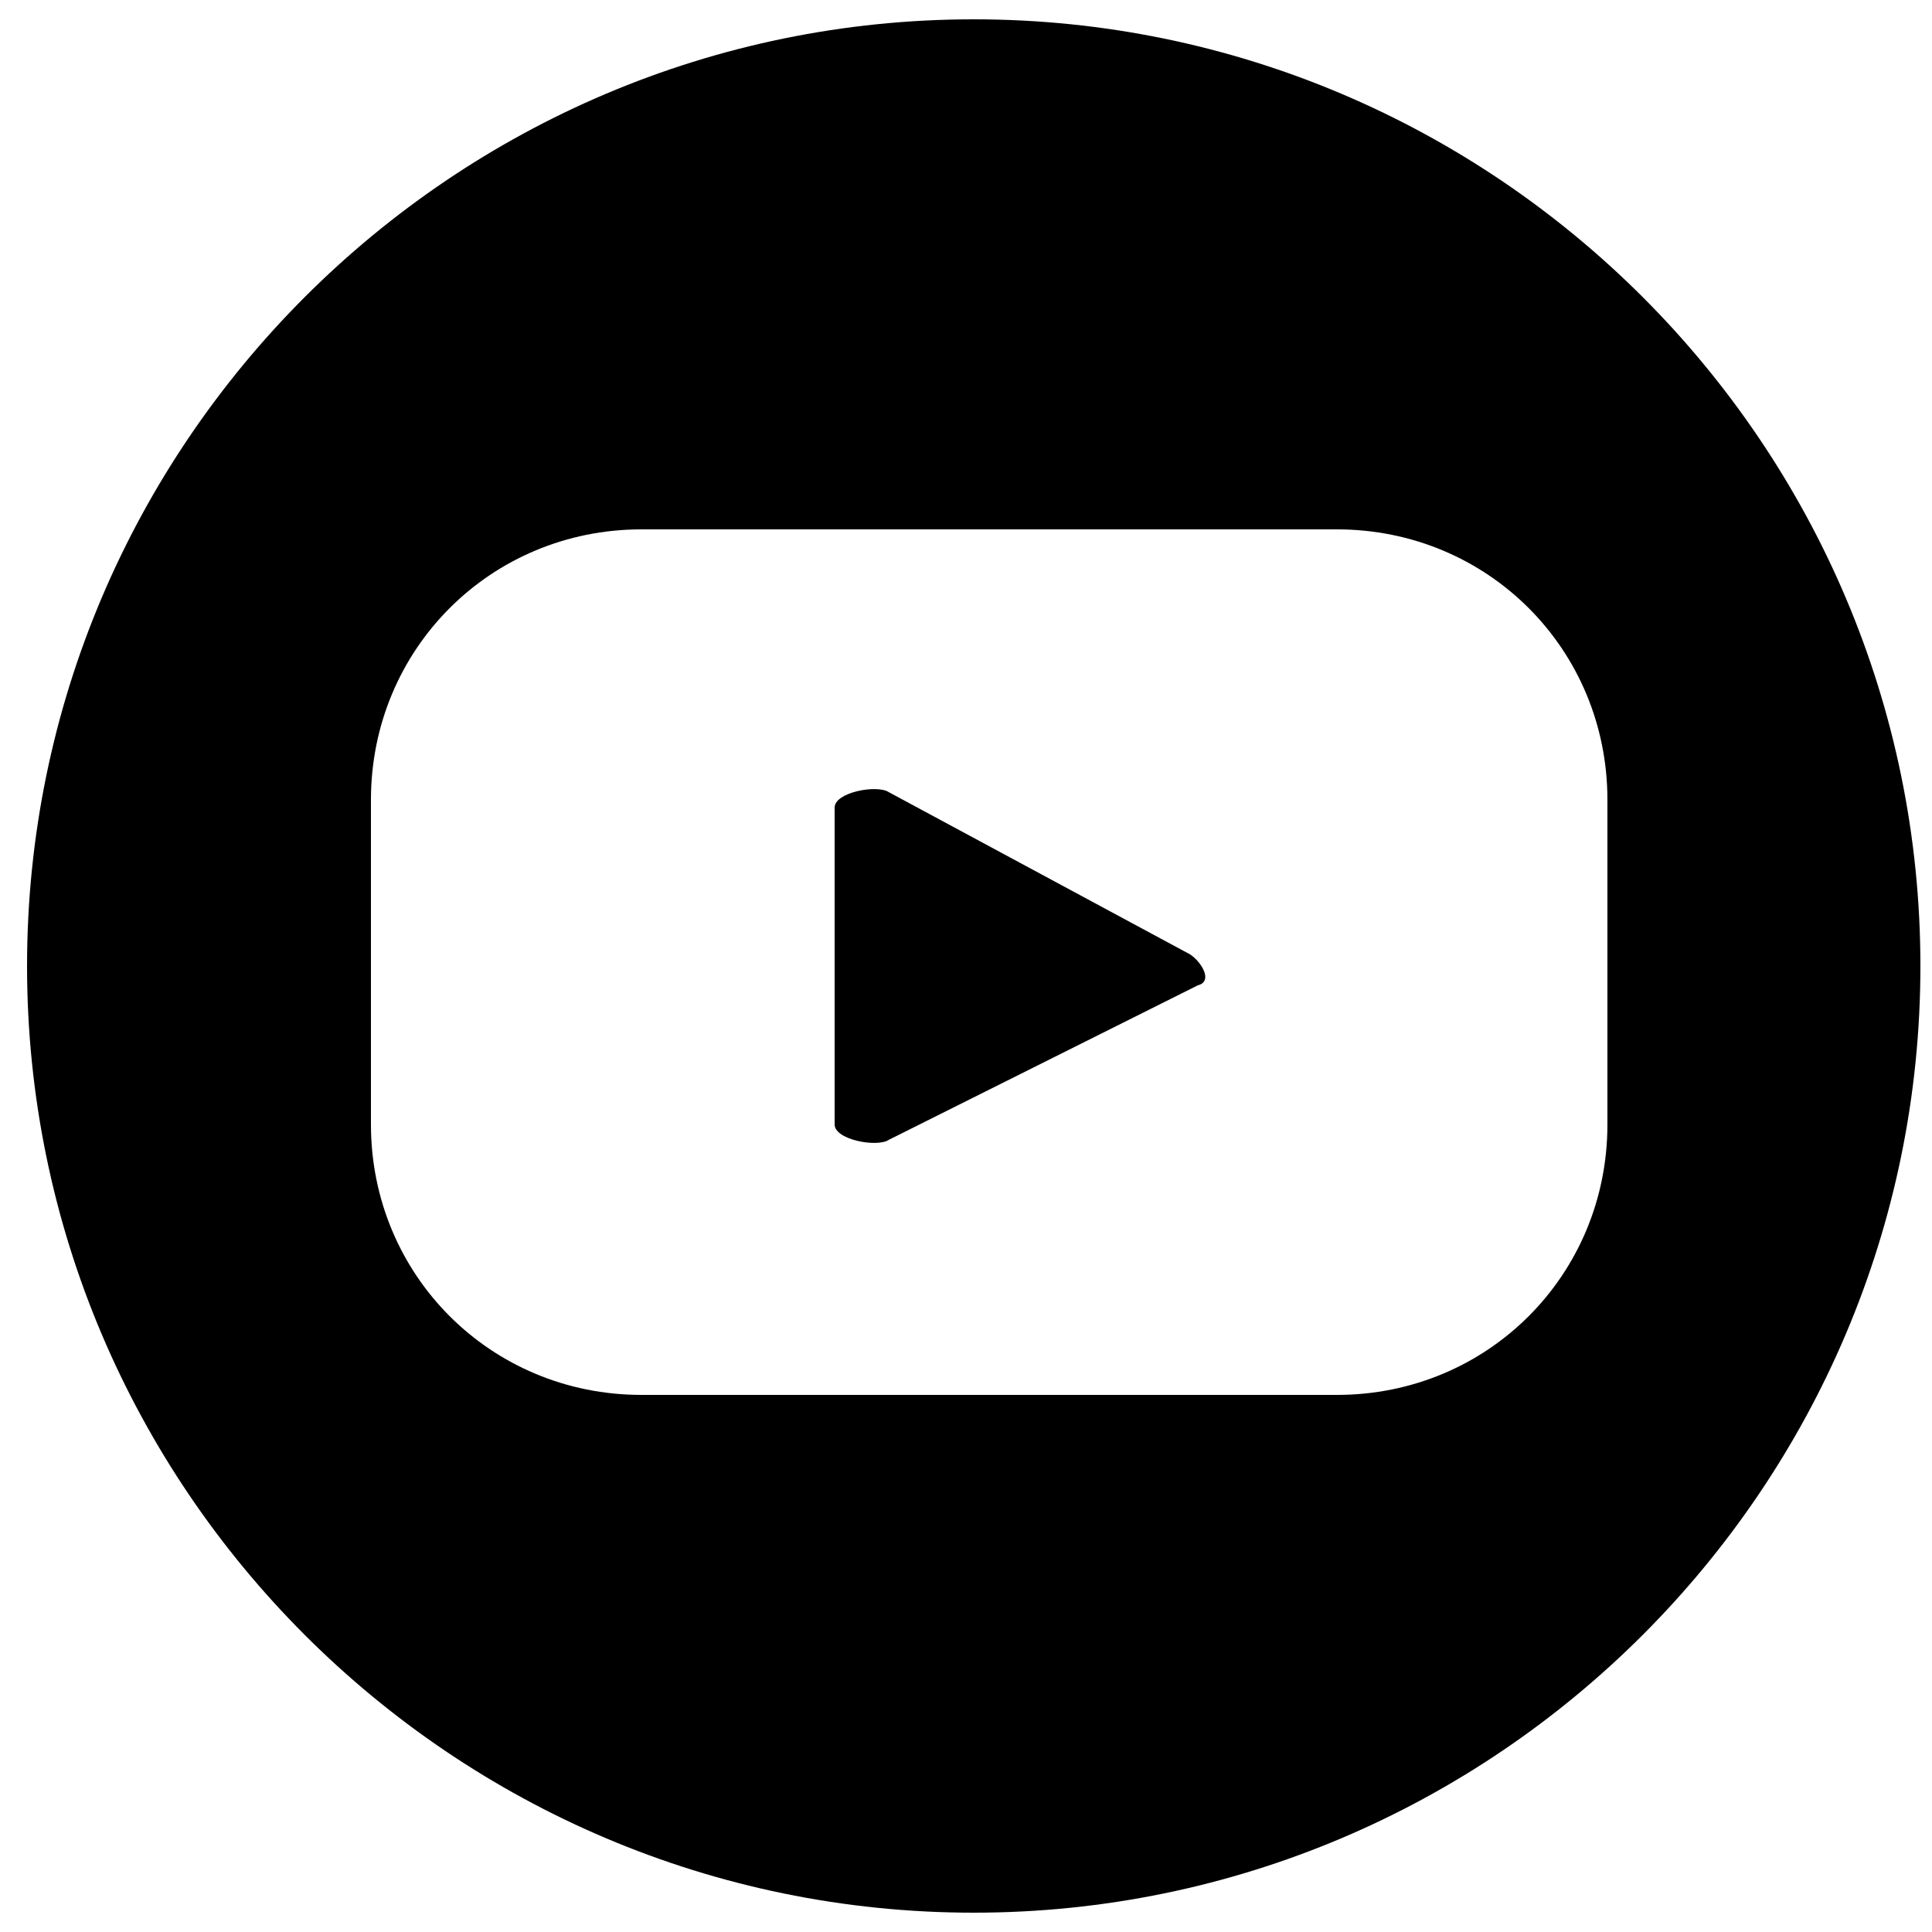 <?xml version="1.0" encoding="UTF-8"?> <svg xmlns="http://www.w3.org/2000/svg" xmlns:xlink="http://www.w3.org/1999/xlink" version="1.1" id="Слой_1" x="0px" y="0px" viewBox="0 0 50 50" xml:space="preserve"> <g> <path d="M30.8,24.7L23,20.5c-0.3-0.2-1.4,0-1.4,0.4v8.2c0,0.4,1.1,0.6,1.4,0.4l8-4C31.4,25.4,31.1,24.9,30.8,24.7z"></path> <path d="M25.2,0.5c-13.5,0-24.5,11-24.5,24.5s11,24.5,24.5,24.5c13.5,0,24.5-11,24.5-24.5S38.7,0.5,25.2,0.5z M41.6,29.1 c0,3.9-3.1,7-7,7h-18c-3.9,0-7-3.1-7-7v-8.4c0-3.9,3.1-7,7-7h18c3.9,0,7,3.1,7,7V29.1z"></path> </g> </svg> 